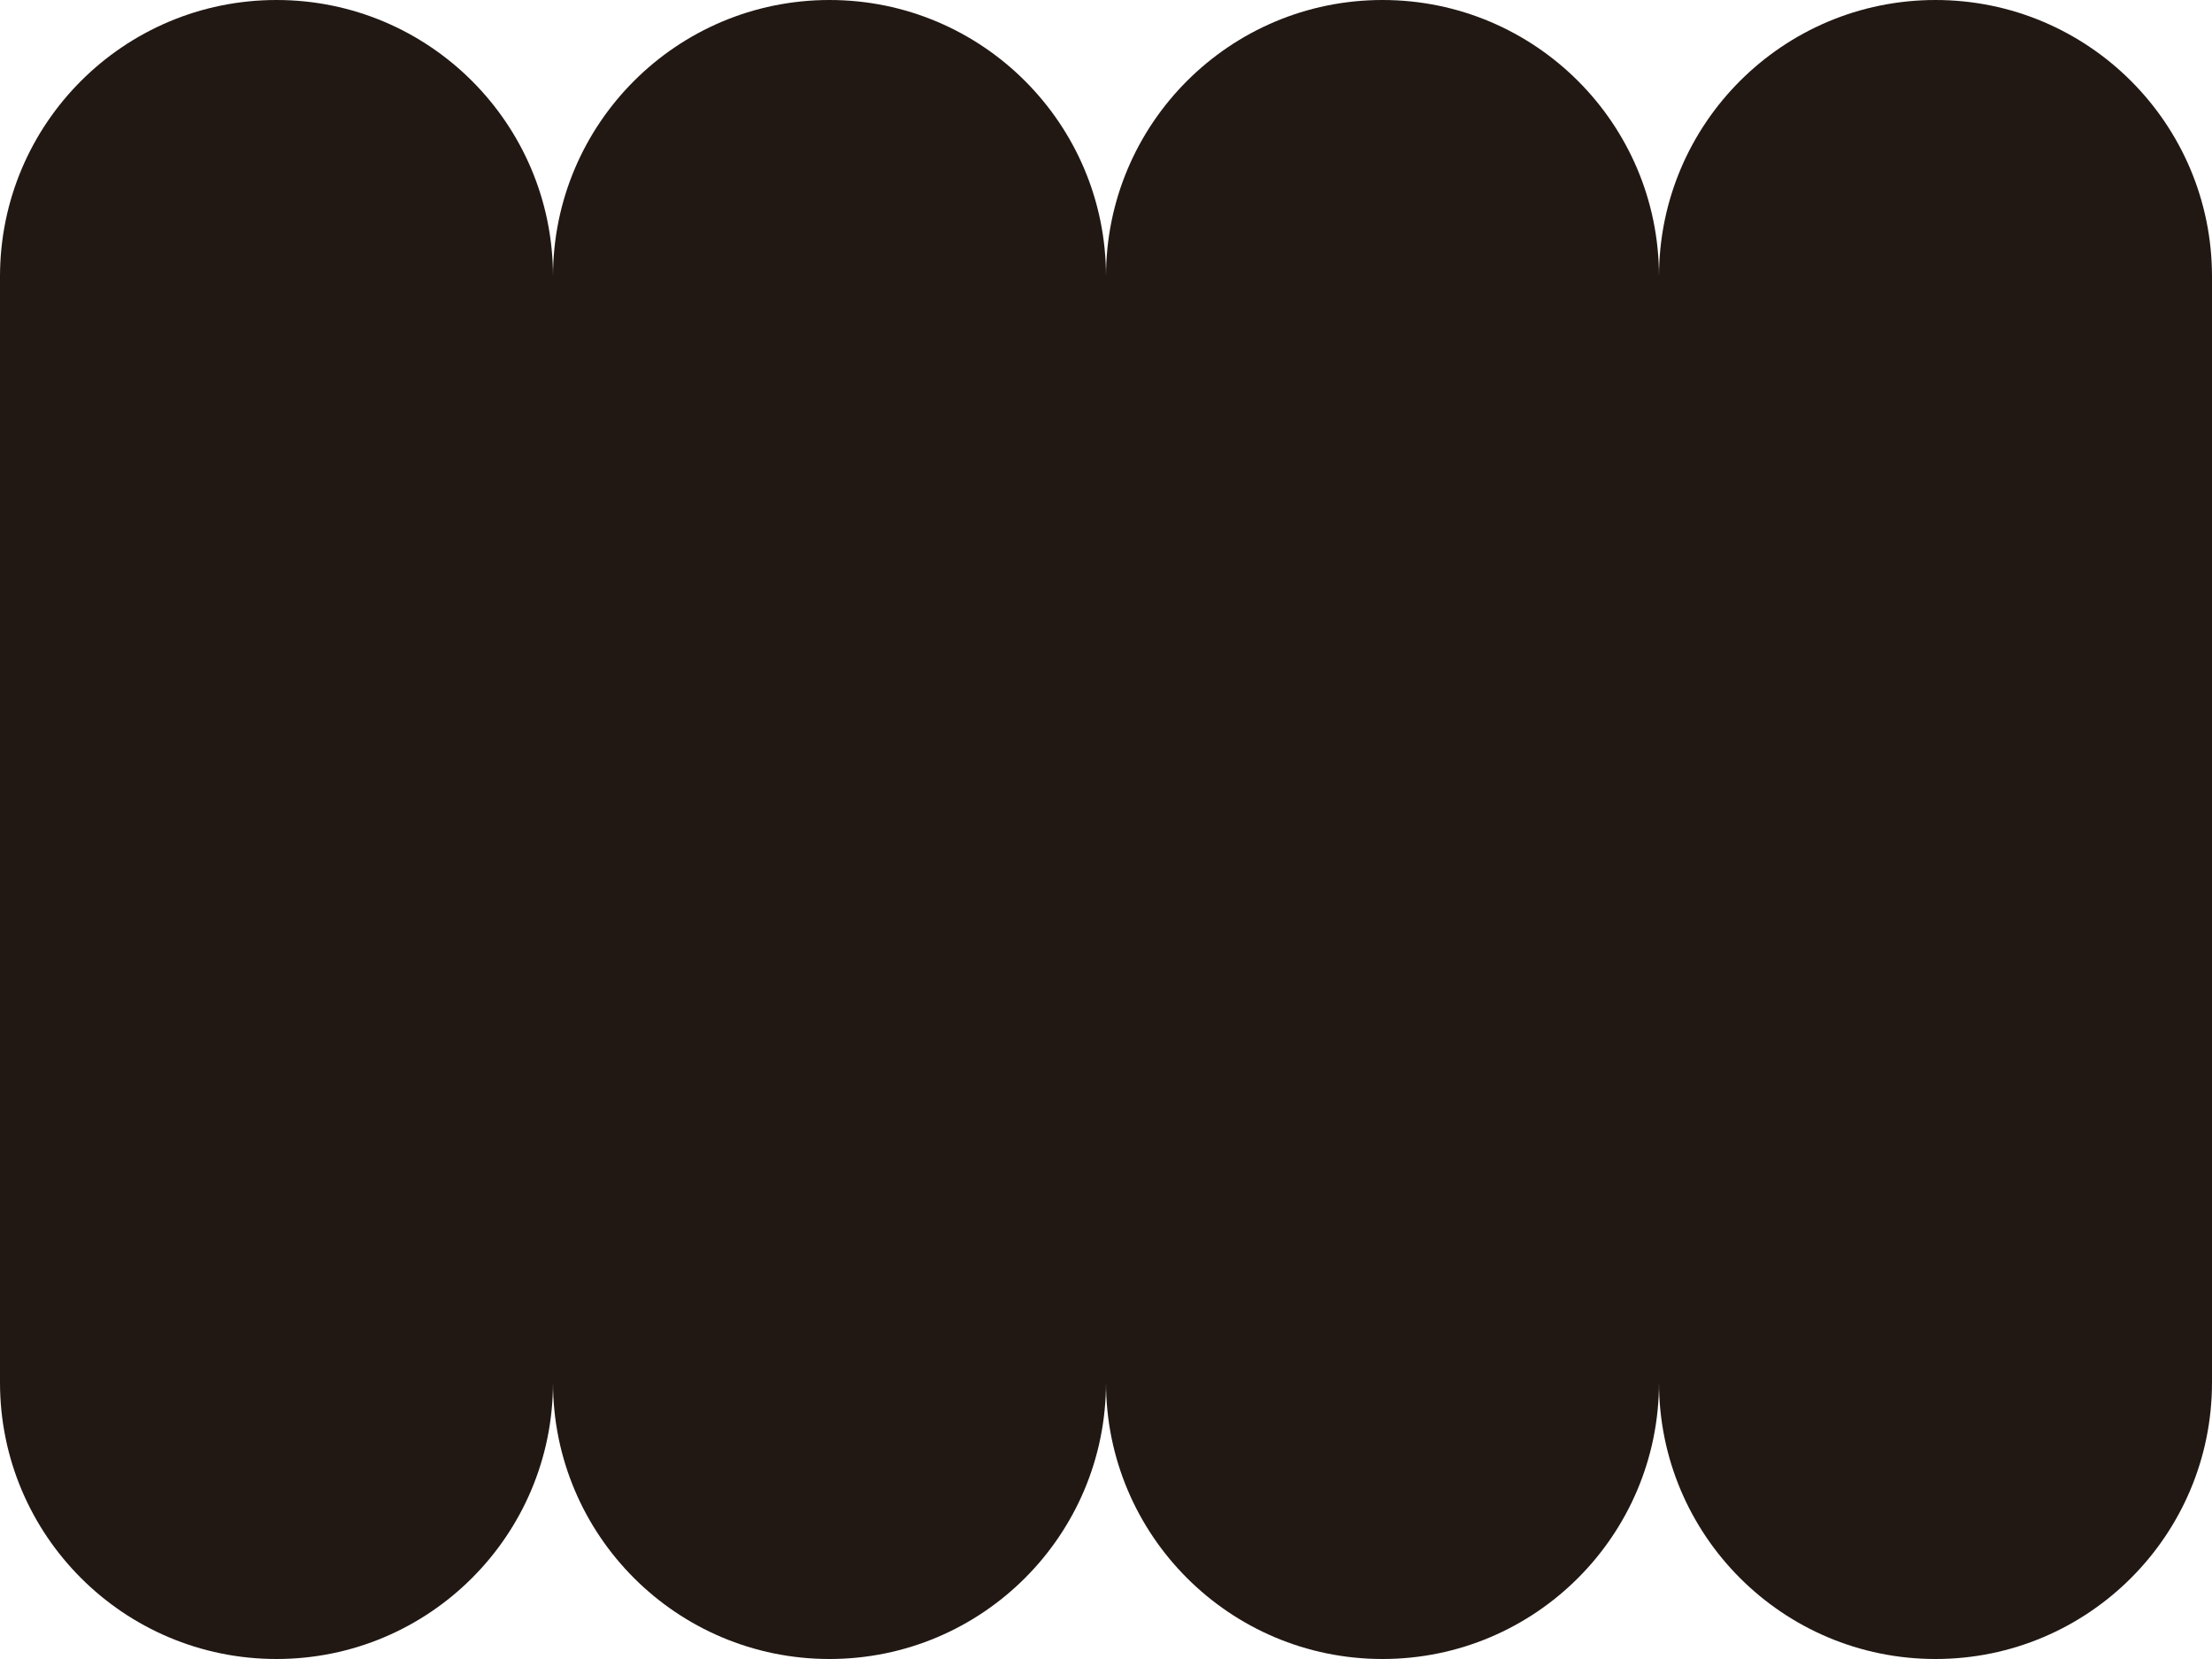 <?xml version="1.0" encoding="utf-8"?>
<svg xmlns="http://www.w3.org/2000/svg" fill="none" height="100%" overflow="visible" preserveAspectRatio="none" style="display: block;" viewBox="0 0 44 33" width="100%">
<path d="M44 27.5C44 30.538 41.538 33 38.5 33C35.462 33 33 30.538 33 27.5C33 30.538 30.538 33 27.5 33C24.462 33 22 30.538 22 27.5C22 30.538 19.538 33 16.5 33C13.462 33 11 30.538 11 27.5C11 30.538 8.538 33 5.5 33C2.462 33 0 30.538 0 27.5V5.5C0 2.462 2.462 0 5.5 0C8.538 0 11 2.462 11 5.5C11 2.462 13.462 0 16.5 0C19.538 0 22 2.462 22 5.5C22 2.462 24.462 0 27.5 0C30.538 0 33 2.462 33 5.5C33 2.462 35.462 7.86781e-06 38.5 7.86781e-06C41.538 7.86781e-06 44 2.462 44 5.5V27.5Z" fill="#211814" id="Shape"/>
</svg>